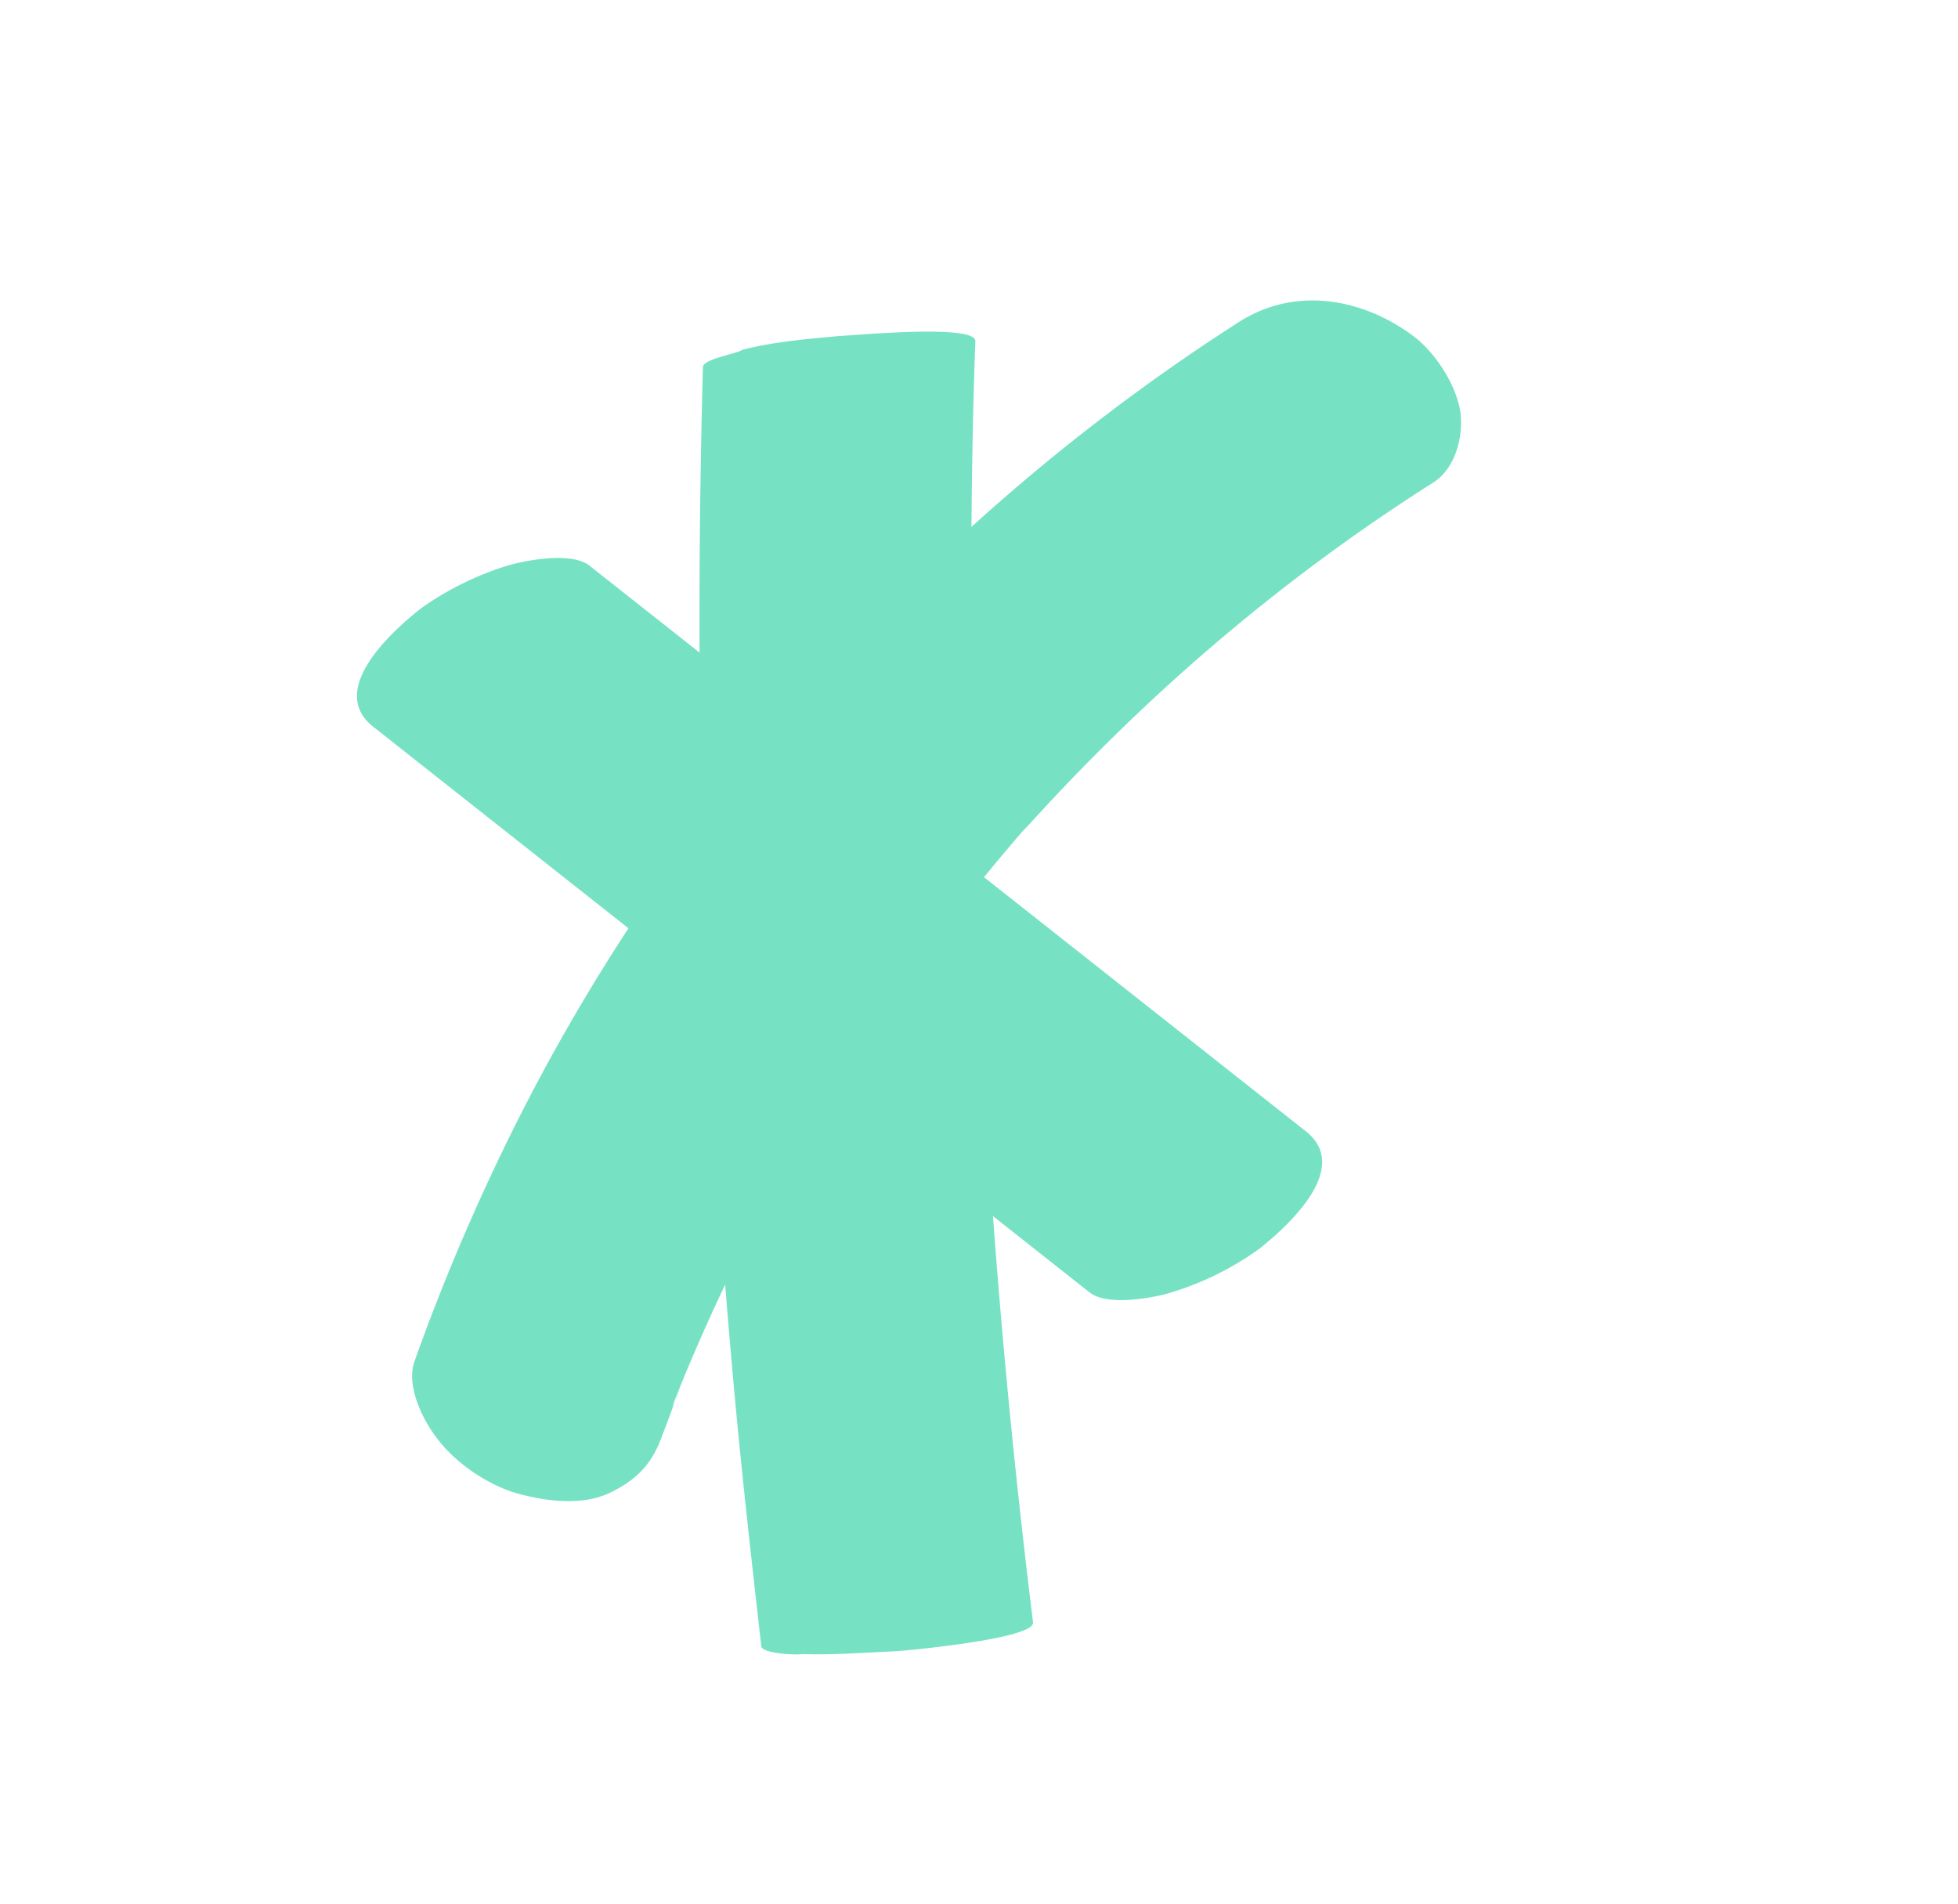 <svg xmlns="http://www.w3.org/2000/svg" fill="none" viewBox="0 0 36 35"><path fill="#77E2C3" d="M12.924 6.753c-.168 6.145-.005 12.271.53 18.31.15 1.729.346 3.465.543 5.201.013.15.71.167.74.147.573.02 1.186-.027 1.77-.054.204-.015 2.513-.227 2.487-.527a151.053 151.053 0 0 1-1.144-18.264c.008-1.752.016-3.504.083-5.295.004-.32-2.257-.101-2.51-.093-.565.054-1.178.101-1.767.251-.12.08-.745.174-.732.324Z"/><path fill="#77E2C3" d="m6.857 13.358 13.164 10.394c.29.245.995.139 1.368.052a5.482 5.482 0 0 0 1.766-.845c.593-.47 1.678-1.501.86-2.155L10.851 10.41c-.29-.245-.994-.139-1.367-.052-.59.15-1.275.481-1.766.845-.594.47-1.678 1.502-.861 2.155Z"/><path fill="#77E2C3" d="M12.181 26.376c.13-.324.23-.628.36-.952-.065.162-.1.304-.183.438 1.54-3.914 3.824-7.606 6.668-10.836-.101.107-.214.26-.315.367 2.243-2.514 4.782-4.709 7.652-6.528.418-.276.54-.873.49-1.276-.075-.505-.438-1.059-.811-1.367-.879-.689-2.15-.998-3.242-.315-5.425 3.468-9.936 8.395-12.91 13.971a38.923 38.923 0 0 0-2.269 5.15c-.165.466.174 1.115.422 1.427.338.45.957.874 1.521 1.017.516.135 1.17.218 1.683-.042.484-.24.758-.54.934-1.054Z"/></svg>